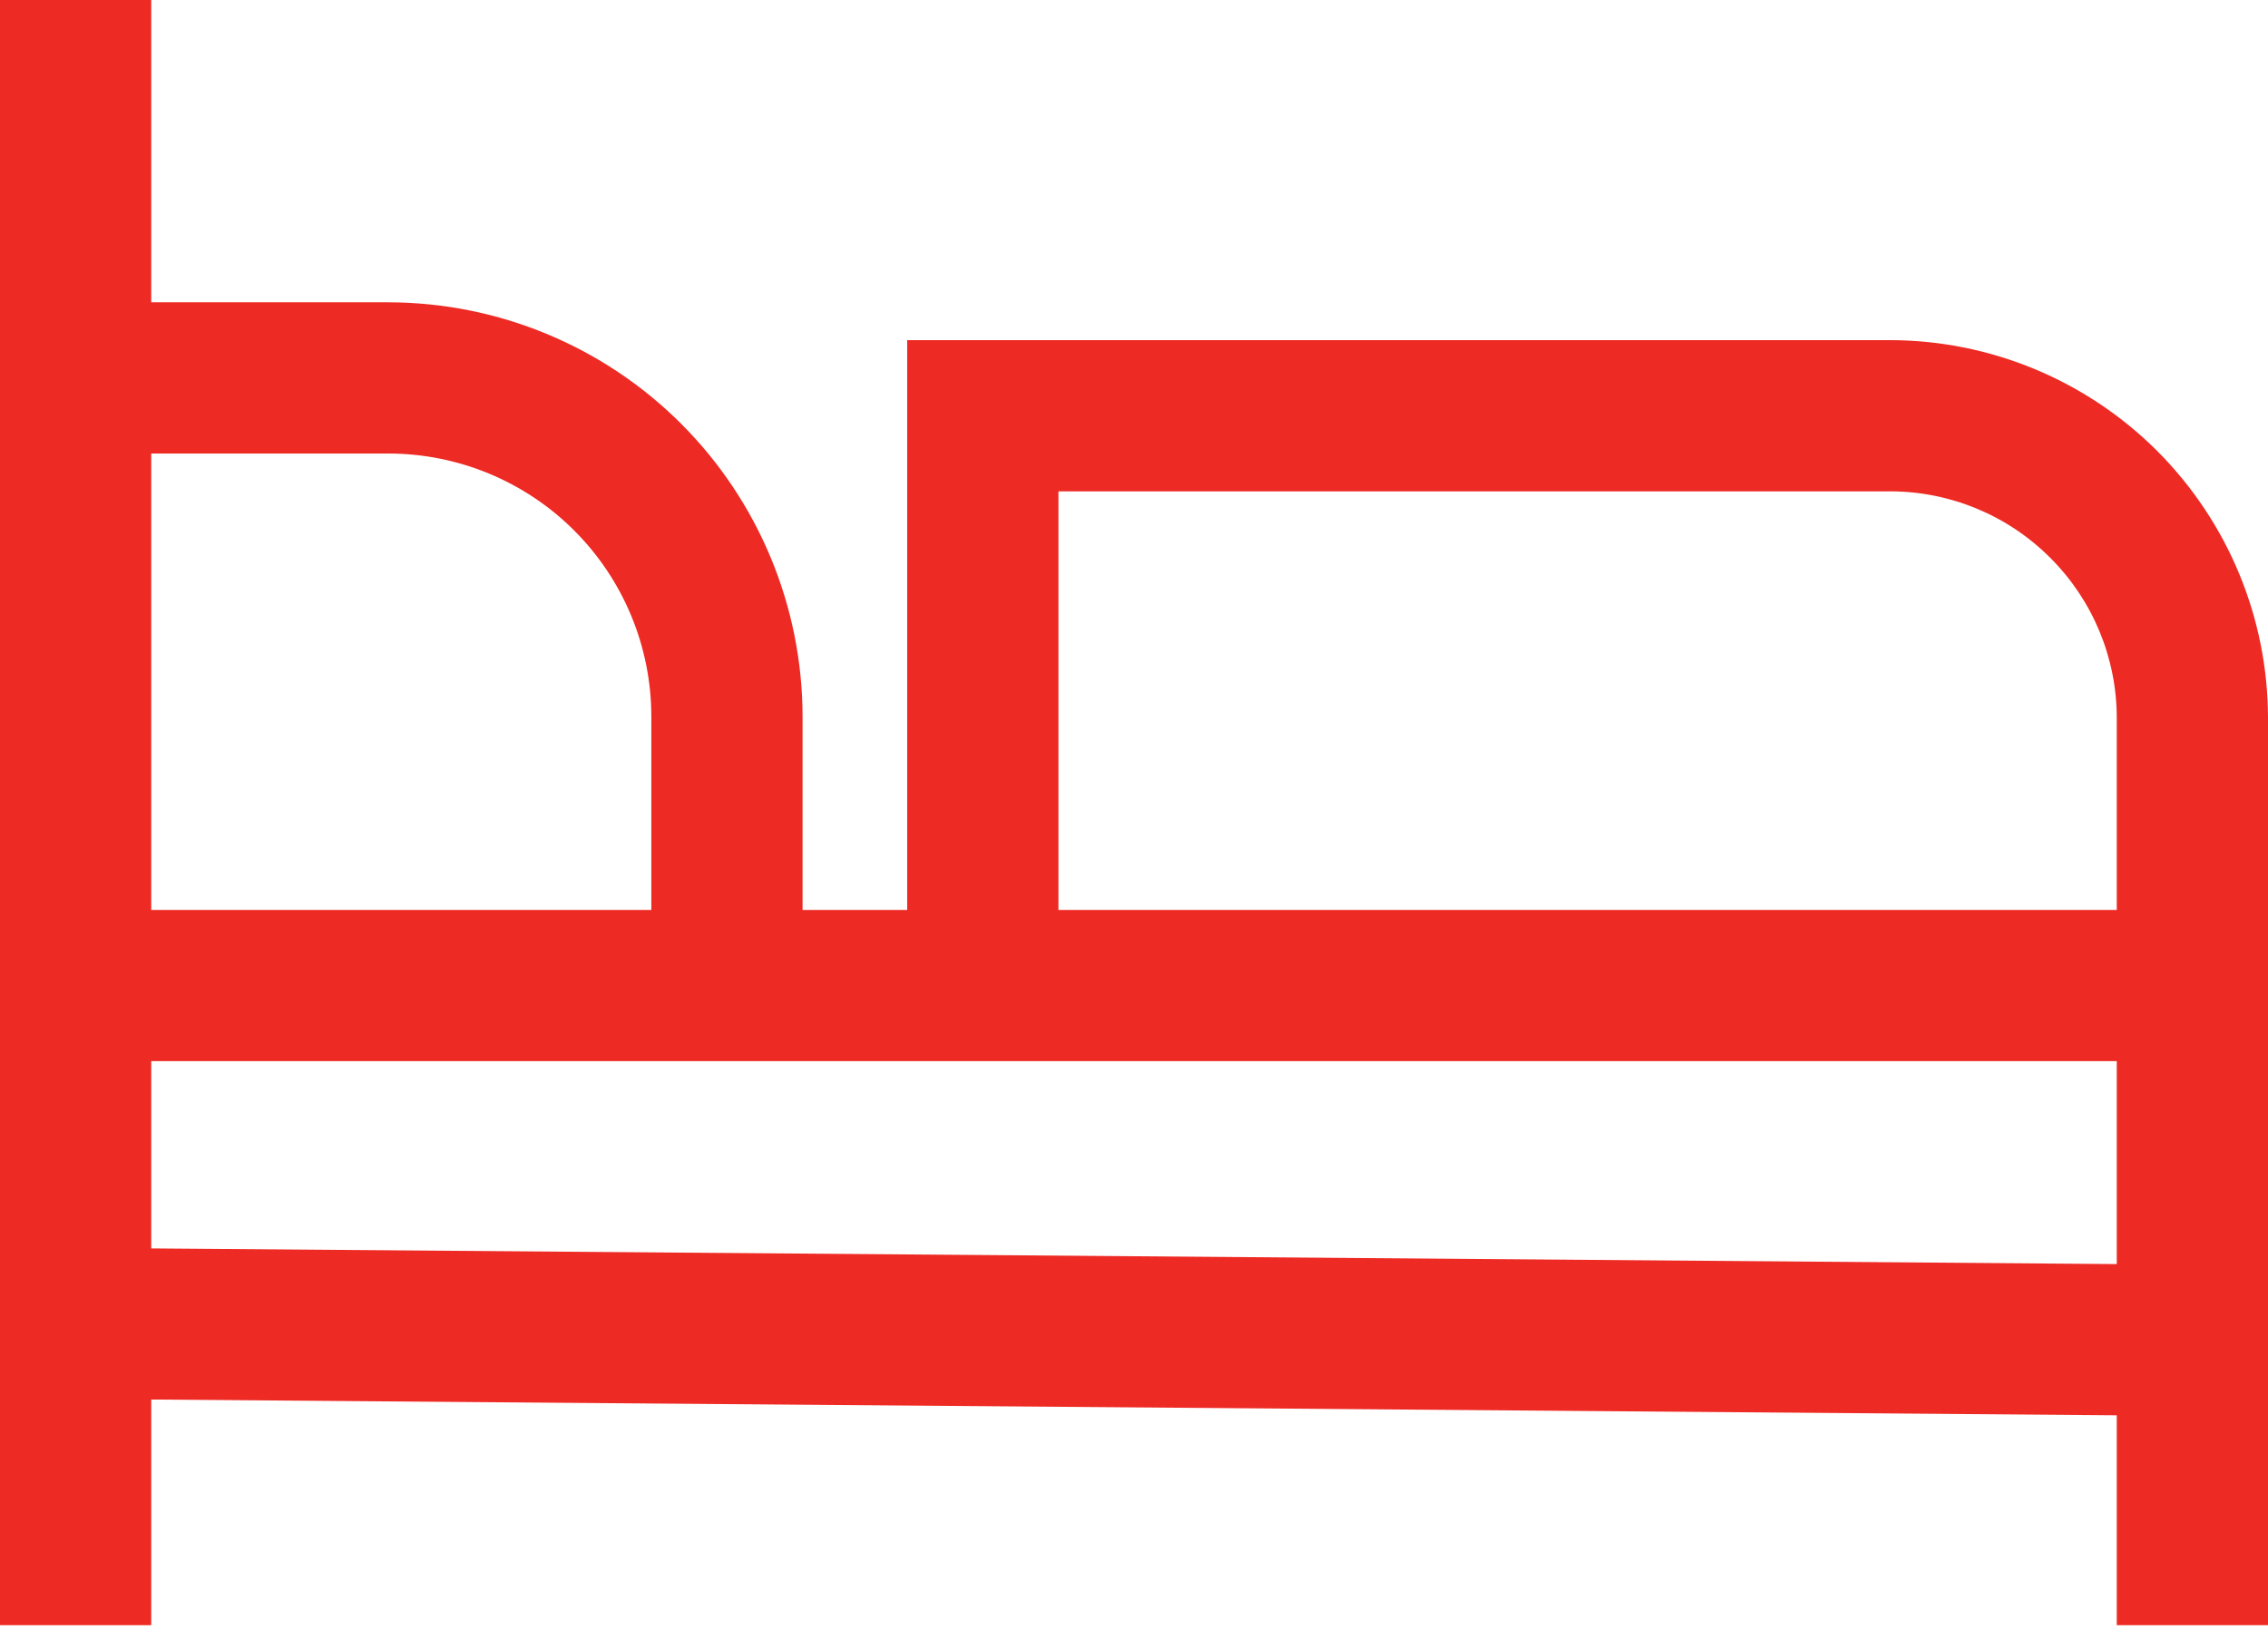 <svg width="22" height="16" viewBox="0 0 22 16" fill="none" xmlns="http://www.w3.org/2000/svg">
<path d="M18.333 3.3H8.8V8.828H7.785V6.949C7.783 5.885 7.36 4.864 6.607 4.111C5.854 3.358 4.834 2.935 3.769 2.933H1.467V0H0V15.767H1.467V13.578L20.533 13.731V15.767H22V6.967C21.999 5.995 21.612 5.063 20.925 4.375C20.237 3.688 19.305 3.301 18.333 3.3ZM1.467 4.4H3.769C4.445 4.401 5.093 4.67 5.57 5.147C6.048 5.625 6.317 6.273 6.318 6.949V8.828H1.467V4.4ZM20.533 12.264L1.467 12.112V10.295H20.533V12.264ZM20.533 8.828H10.267V4.767H18.333C18.917 4.767 19.476 4.999 19.888 5.412C20.301 5.824 20.533 6.383 20.533 6.967V8.828Z" fill="#EE2A24"/>
</svg>
